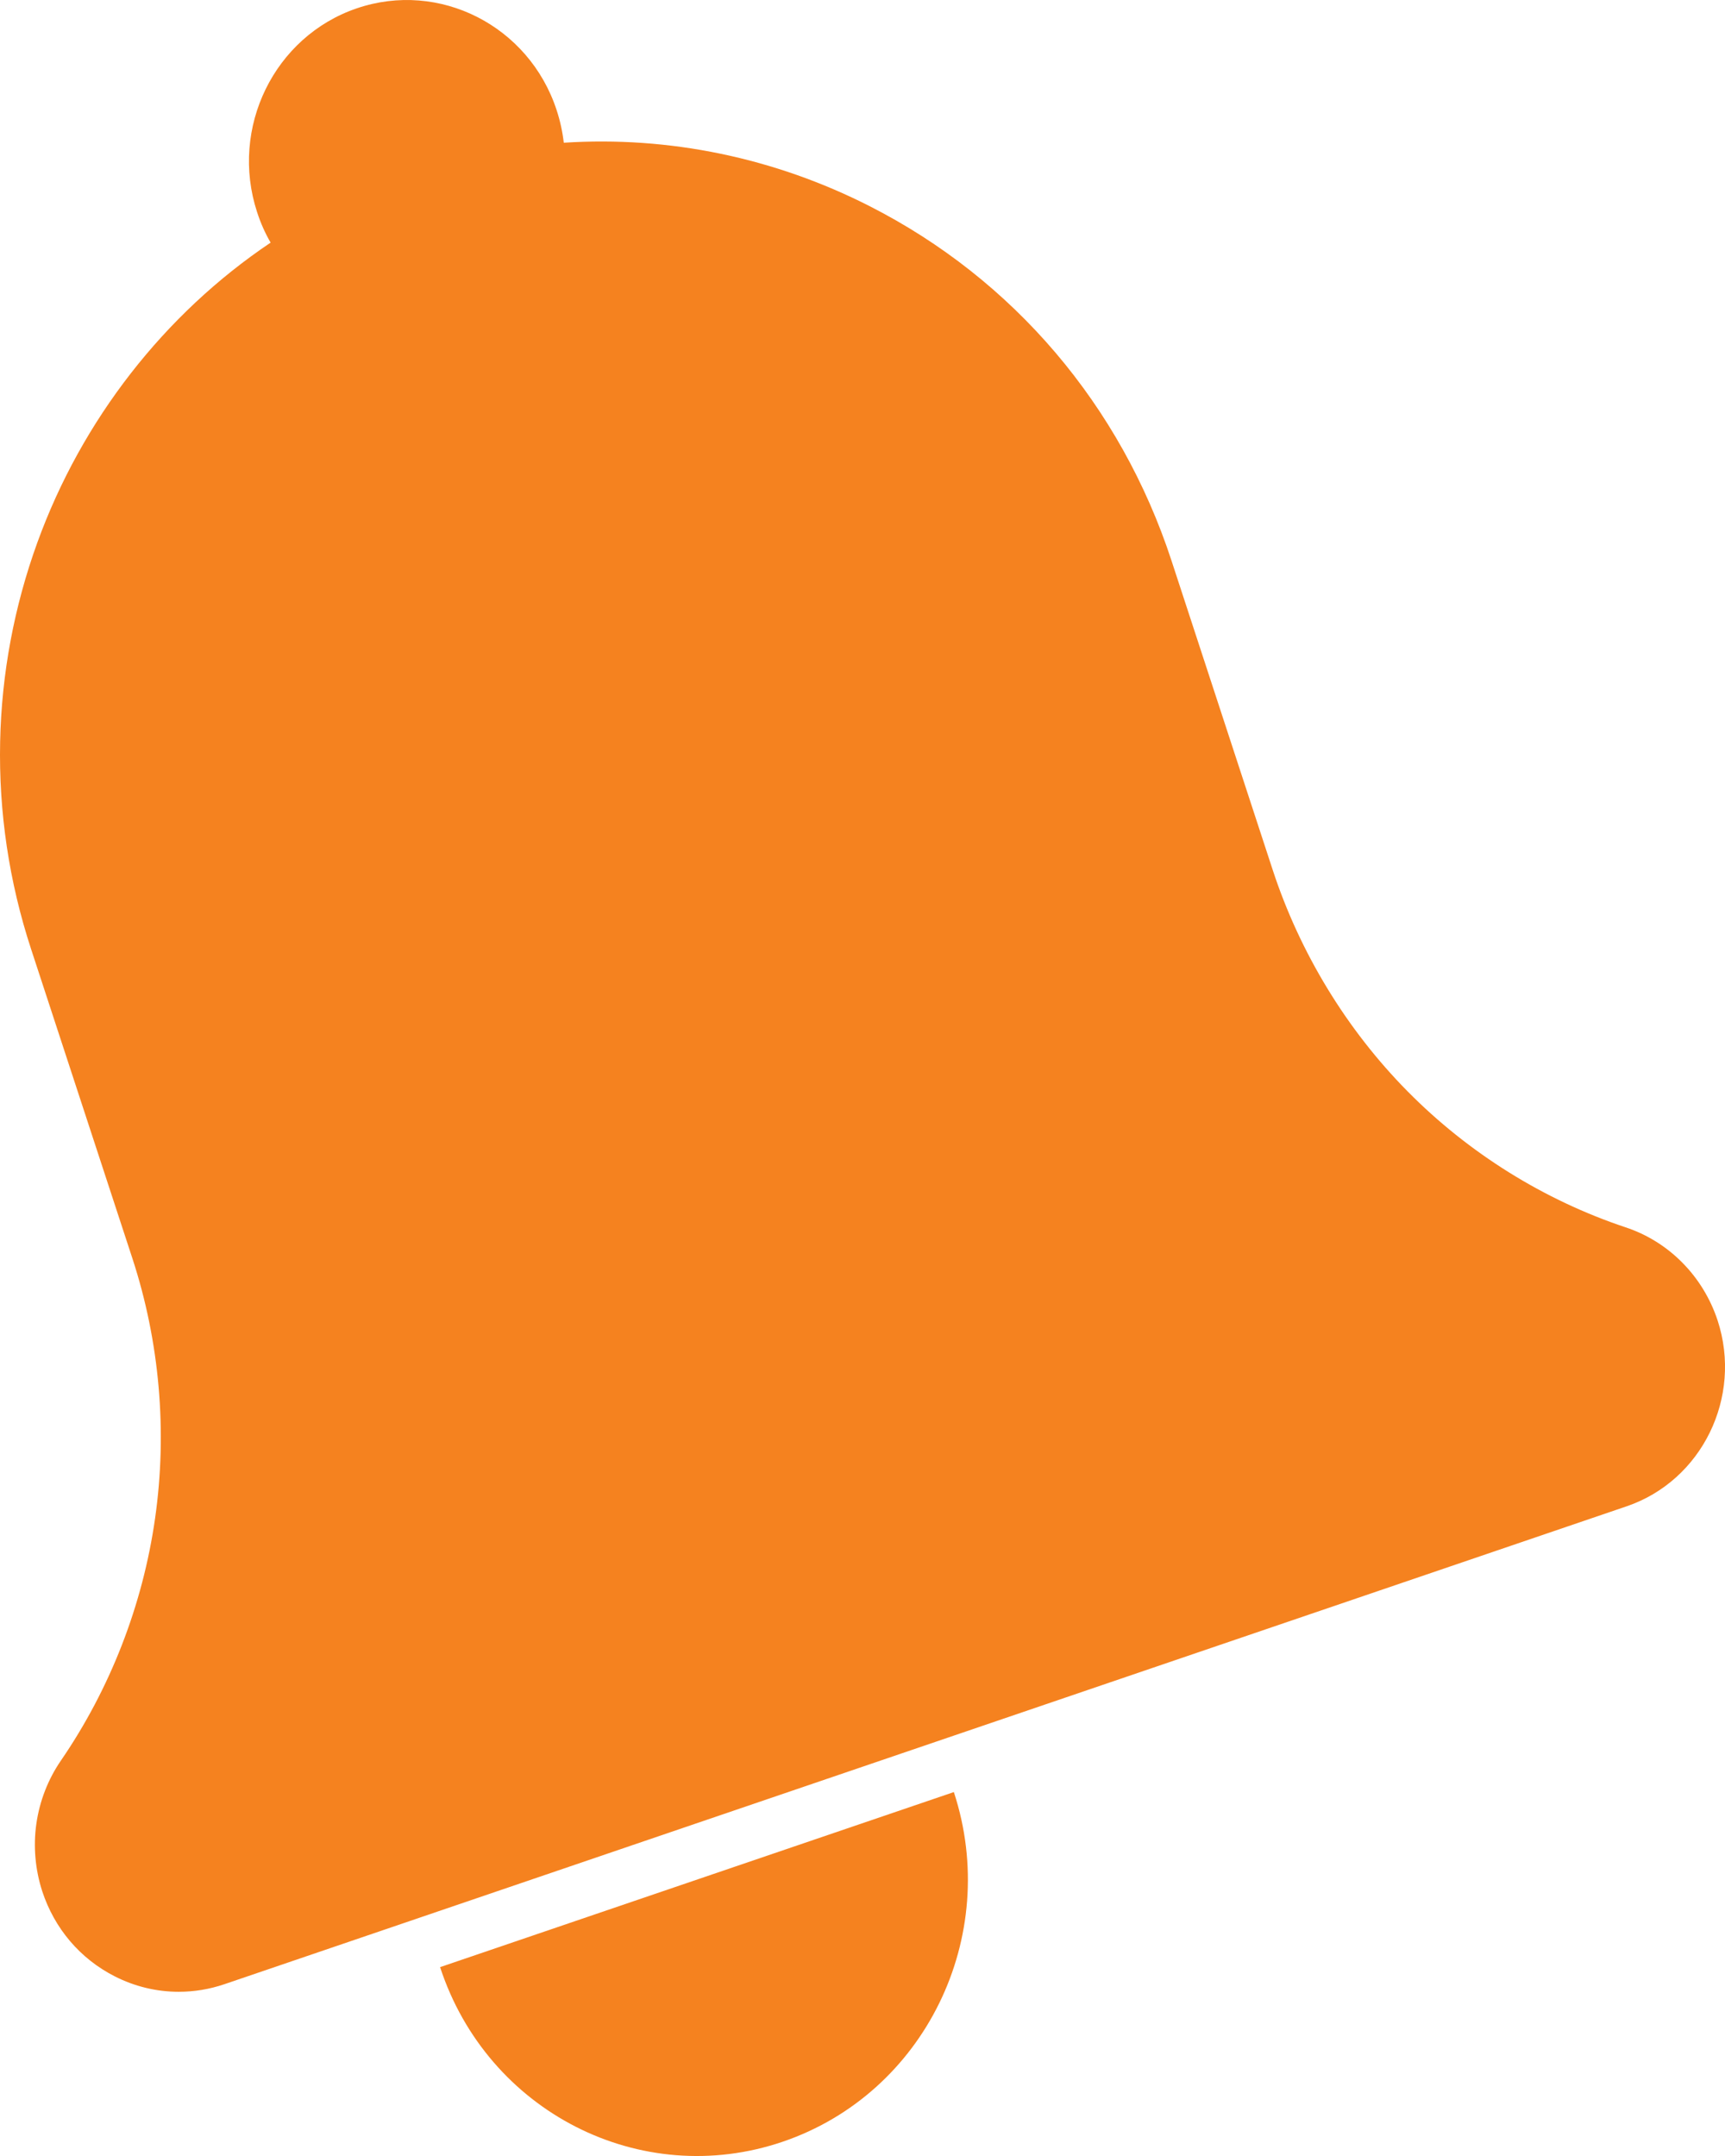 <svg width="24" height="30" viewBox="0 0 24 30" fill="none" xmlns="http://www.w3.org/2000/svg">
<g clip-path="url(#clip0_1780_572)">
<path d="M22.631 20.96L3.124 27.609C2.916 27.68 2.701 27.715 2.487 27.715C2.181 27.715 1.876 27.643 1.594 27.499C1.115 27.255 0.758 26.835 0.588 26.317C0.49 26.016 0.461 25.69 0.506 25.376C0.551 25.061 0.669 24.757 0.848 24.497C1.534 23.497 1.987 22.331 2.158 21.124C2.33 19.918 2.221 18.668 1.842 17.51L0.433 13.208C0.126 12.271 -0.019 11.298 0.002 10.319C0.022 9.372 0.197 8.439 0.52 7.548C1.139 5.842 2.286 4.37 3.765 3.376C3.688 3.243 3.625 3.101 3.577 2.952C3.193 1.779 3.816 0.507 4.964 0.116C6.113 -0.276 7.36 0.359 7.744 1.531C7.793 1.68 7.826 1.832 7.844 1.986C9.31 1.891 10.777 2.195 12.102 2.87C14.1 3.888 15.591 5.639 16.299 7.801L17.707 12.104C18.086 13.26 18.735 14.326 19.583 15.185C20.432 16.045 21.481 16.699 22.617 17.078C22.914 17.176 23.187 17.346 23.408 17.571C23.629 17.794 23.798 18.072 23.897 18.373C24.247 19.442 23.679 20.603 22.631 20.96V20.96Z" fill="#F5821F"/>
<path d="M10.891 29.801C8.917 30.474 6.782 29.387 6.123 27.372L13.271 24.936C13.931 26.95 12.865 29.128 10.891 29.801H10.891Z" fill="#F5821F"/>
</g>
<defs>
<clipPath id="clip0_1780_572">
<rect width="24" height="30" fill="white"/>
</clipPath>
</defs>
</svg>
